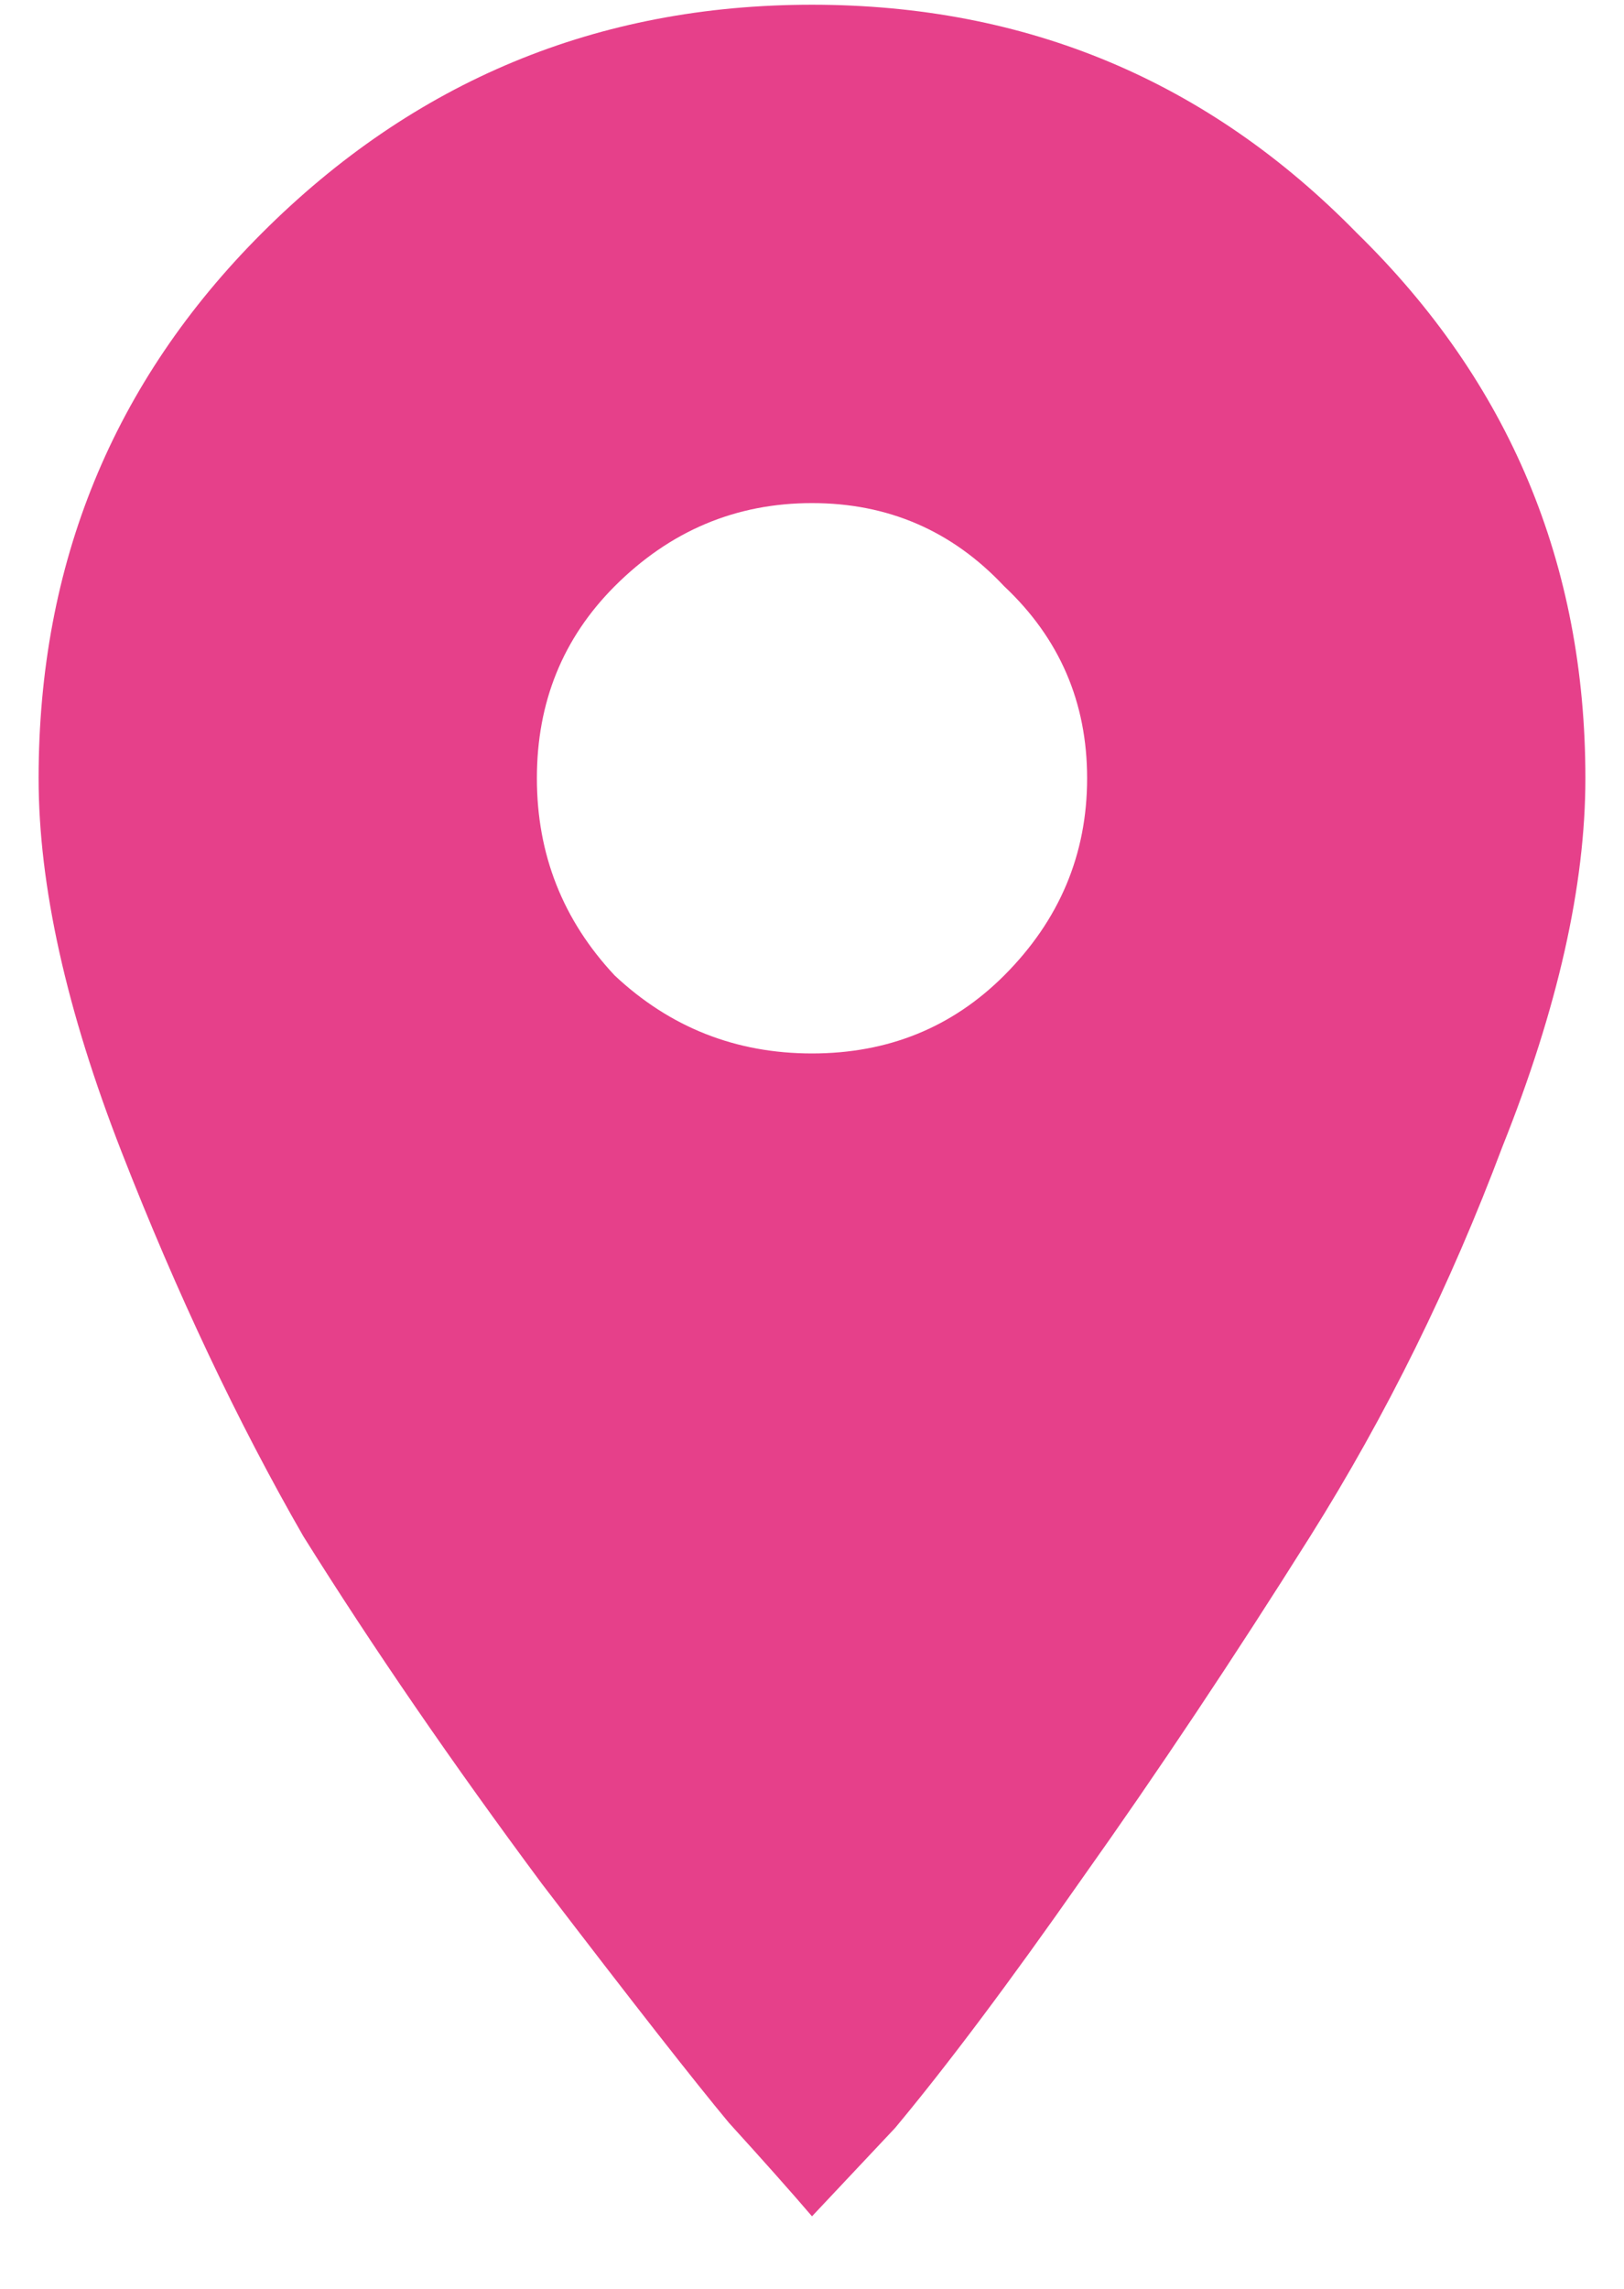 <svg width="22" height="31" viewBox="0 0 22 31" fill="none" xmlns="http://www.w3.org/2000/svg">
<path d="M8.328 13.213C9.078 13.916 9.969 14.268 11 14.268C12.031 14.268 12.898 13.916 13.602 13.213C14.352 12.463 14.727 11.572 14.727 10.541C14.727 9.51 14.352 8.643 13.602 7.939C12.898 7.189 12.031 6.814 11 6.814C9.969 6.814 9.078 7.189 8.328 7.939C7.625 8.643 7.273 9.51 7.273 10.541C7.273 11.572 7.625 12.463 8.328 13.213ZM3.547 3.158C5.609 1.096 8.094 0.064 11 0.064C13.906 0.064 16.367 1.096 18.383 3.158C20.445 5.174 21.477 7.635 21.477 10.541C21.477 11.994 21.102 13.658 20.352 15.533C19.648 17.408 18.781 19.166 17.75 20.807C16.719 22.447 15.688 23.994 14.656 25.447C13.672 26.854 12.828 27.979 12.125 28.822L11 30.018C10.719 29.689 10.344 29.268 9.875 28.752C9.406 28.189 8.562 27.111 7.344 25.518C6.125 23.877 5.047 22.307 4.109 20.807C3.219 19.26 2.398 17.525 1.648 15.604C0.898 13.682 0.523 11.994 0.523 10.541C0.523 7.635 1.531 5.174 3.547 3.158Z" fill="#E6408A"/>
</svg>
